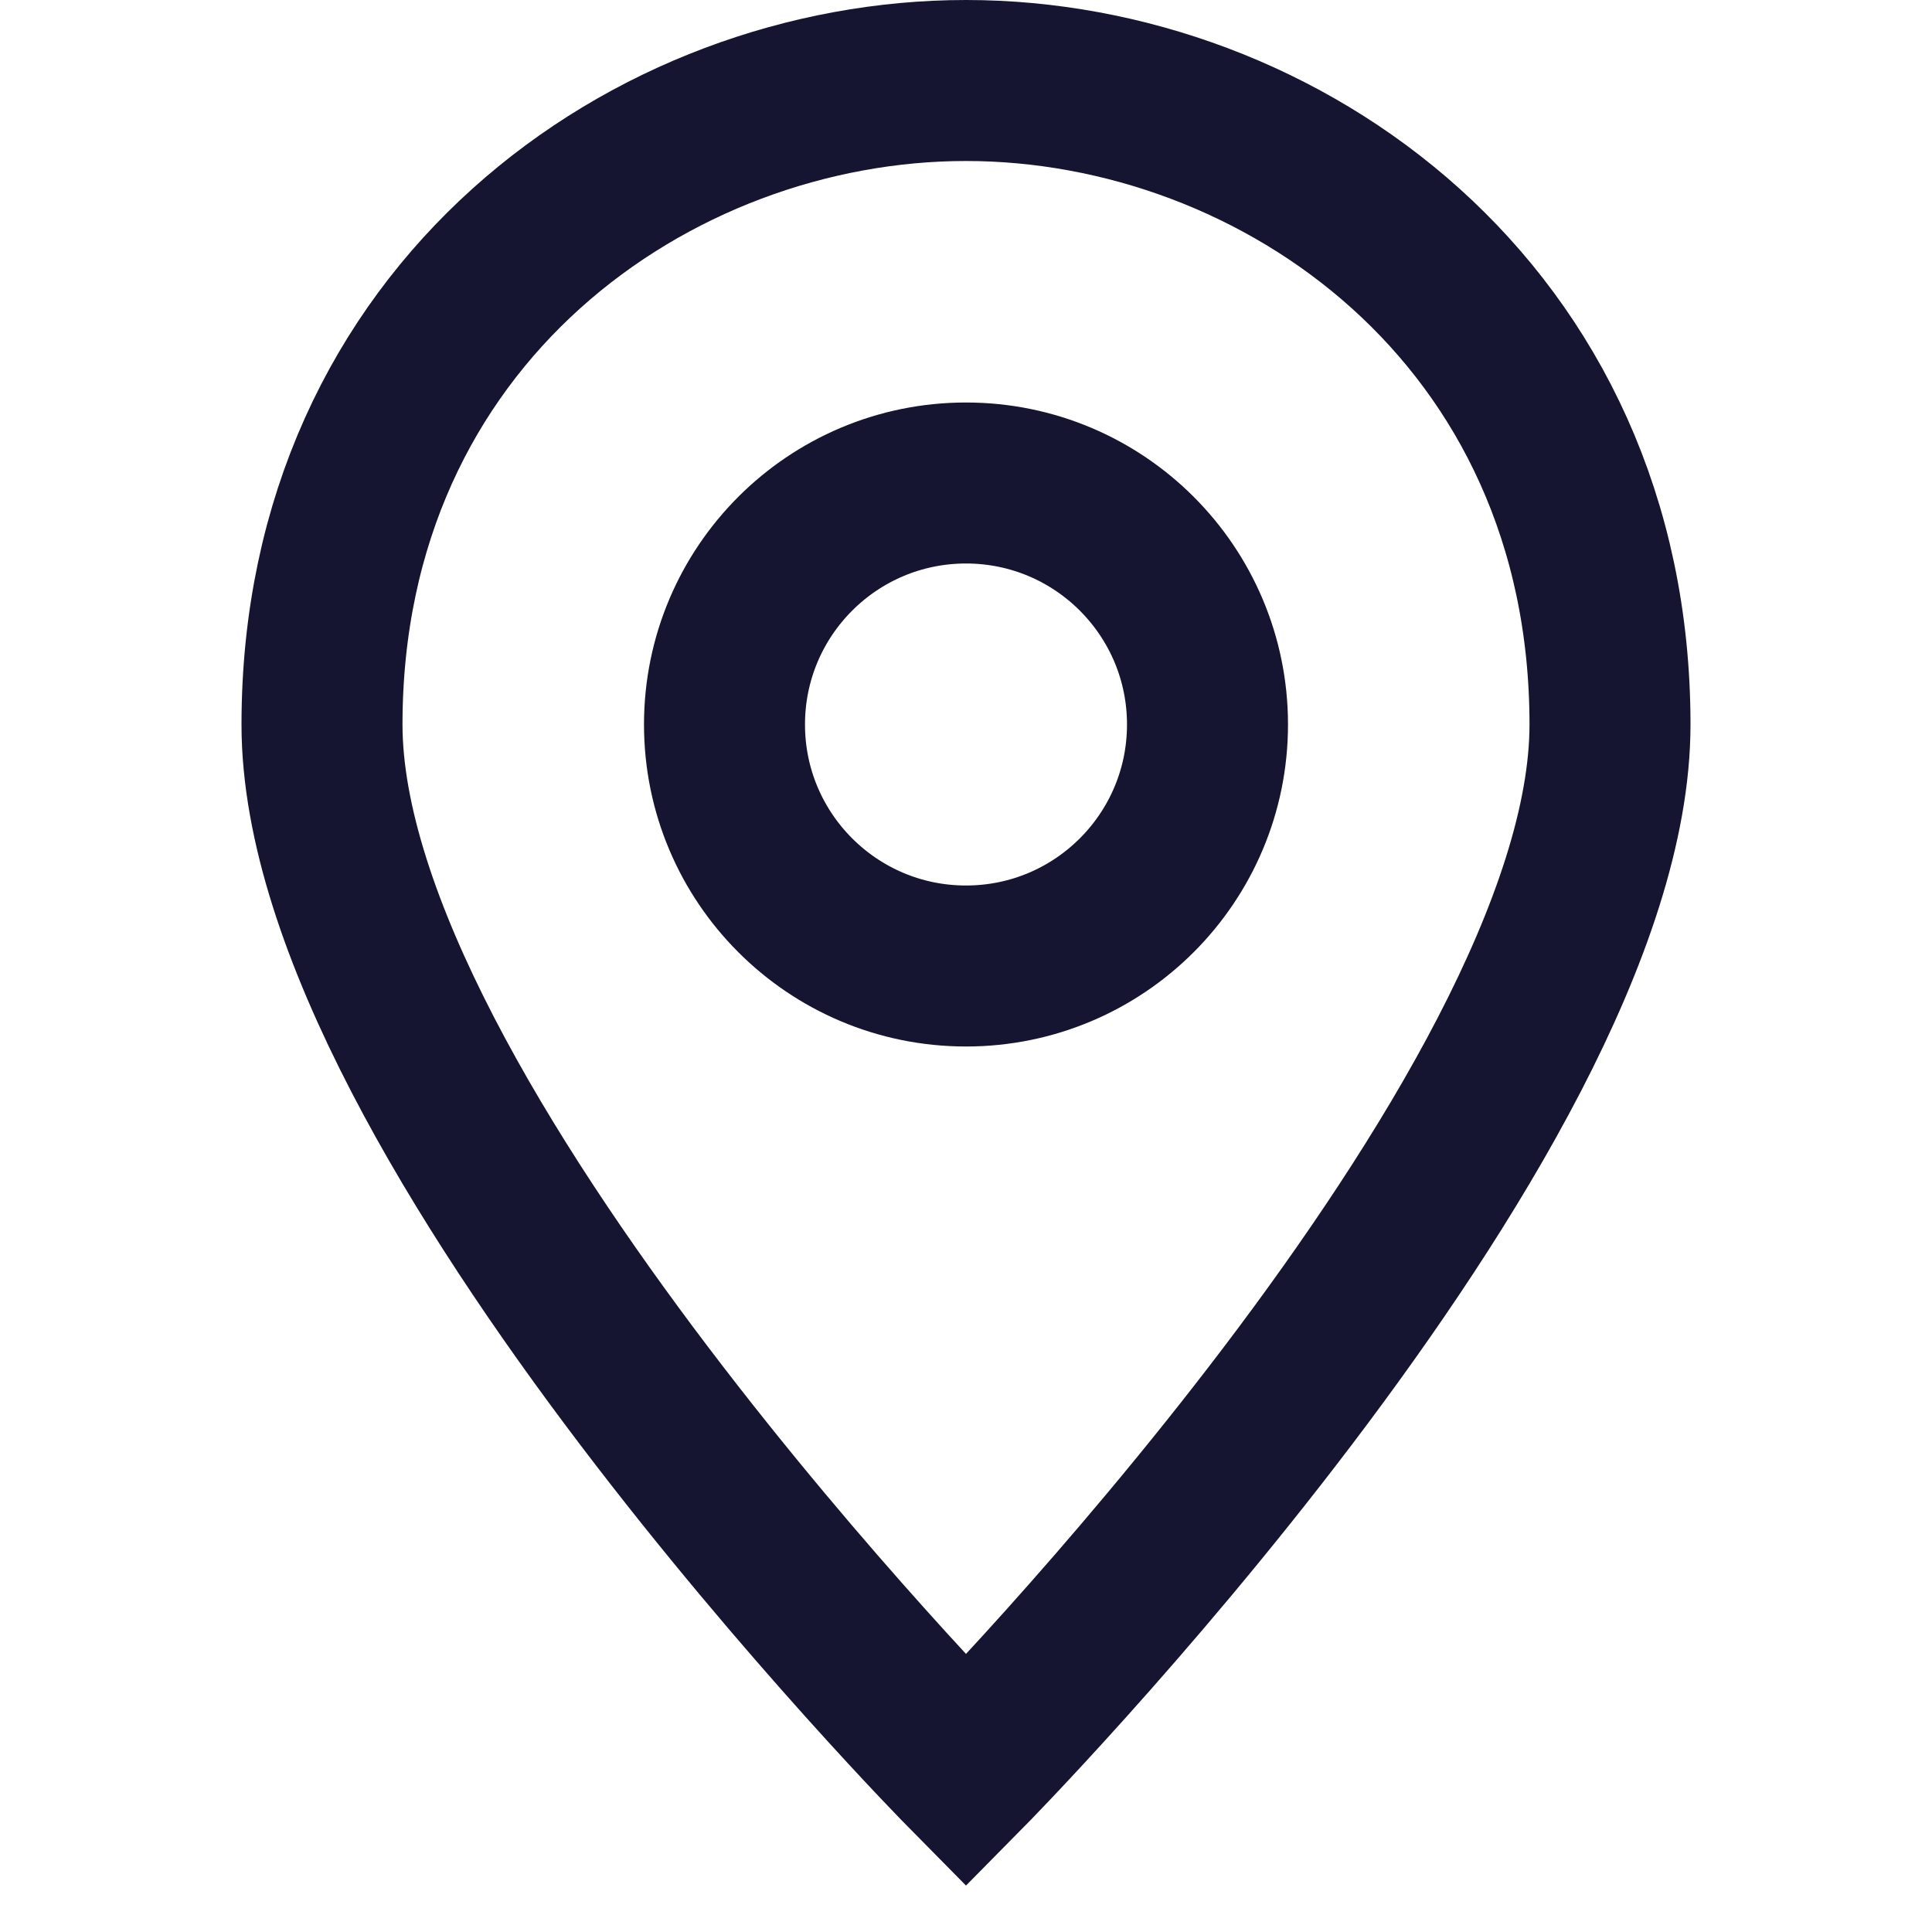 <svg width="24" height="24" viewBox="0 0 24 24" fill="none" xmlns="http://www.w3.org/2000/svg">
<g clip-path="url(#clip0_691_17603)">
<path d="M20 9C20 13.9 12 22 12 22C12 22 4 13.9 4 9C4 3.9 8.1 1 12 1C15.9 1 20 3.9 20 9Z" stroke="#161531" stroke-width="2" stroke-miterlimit="10" stroke-linecap="square"/>
<path d="M12 12C13.657 12 15 10.657 15 9C15 7.343 13.657 6 12 6C10.343 6 9 7.343 9 9C9 10.657 10.343 12 12 12Z" stroke="#161531" stroke-width="2" stroke-miterlimit="10" stroke-linecap="square"/>
</g>
<defs>
<clipPath id="clip0_691_17603">
<rect width="24" height="24" fill="white"/>
</clipPath>
</defs>
</svg>
